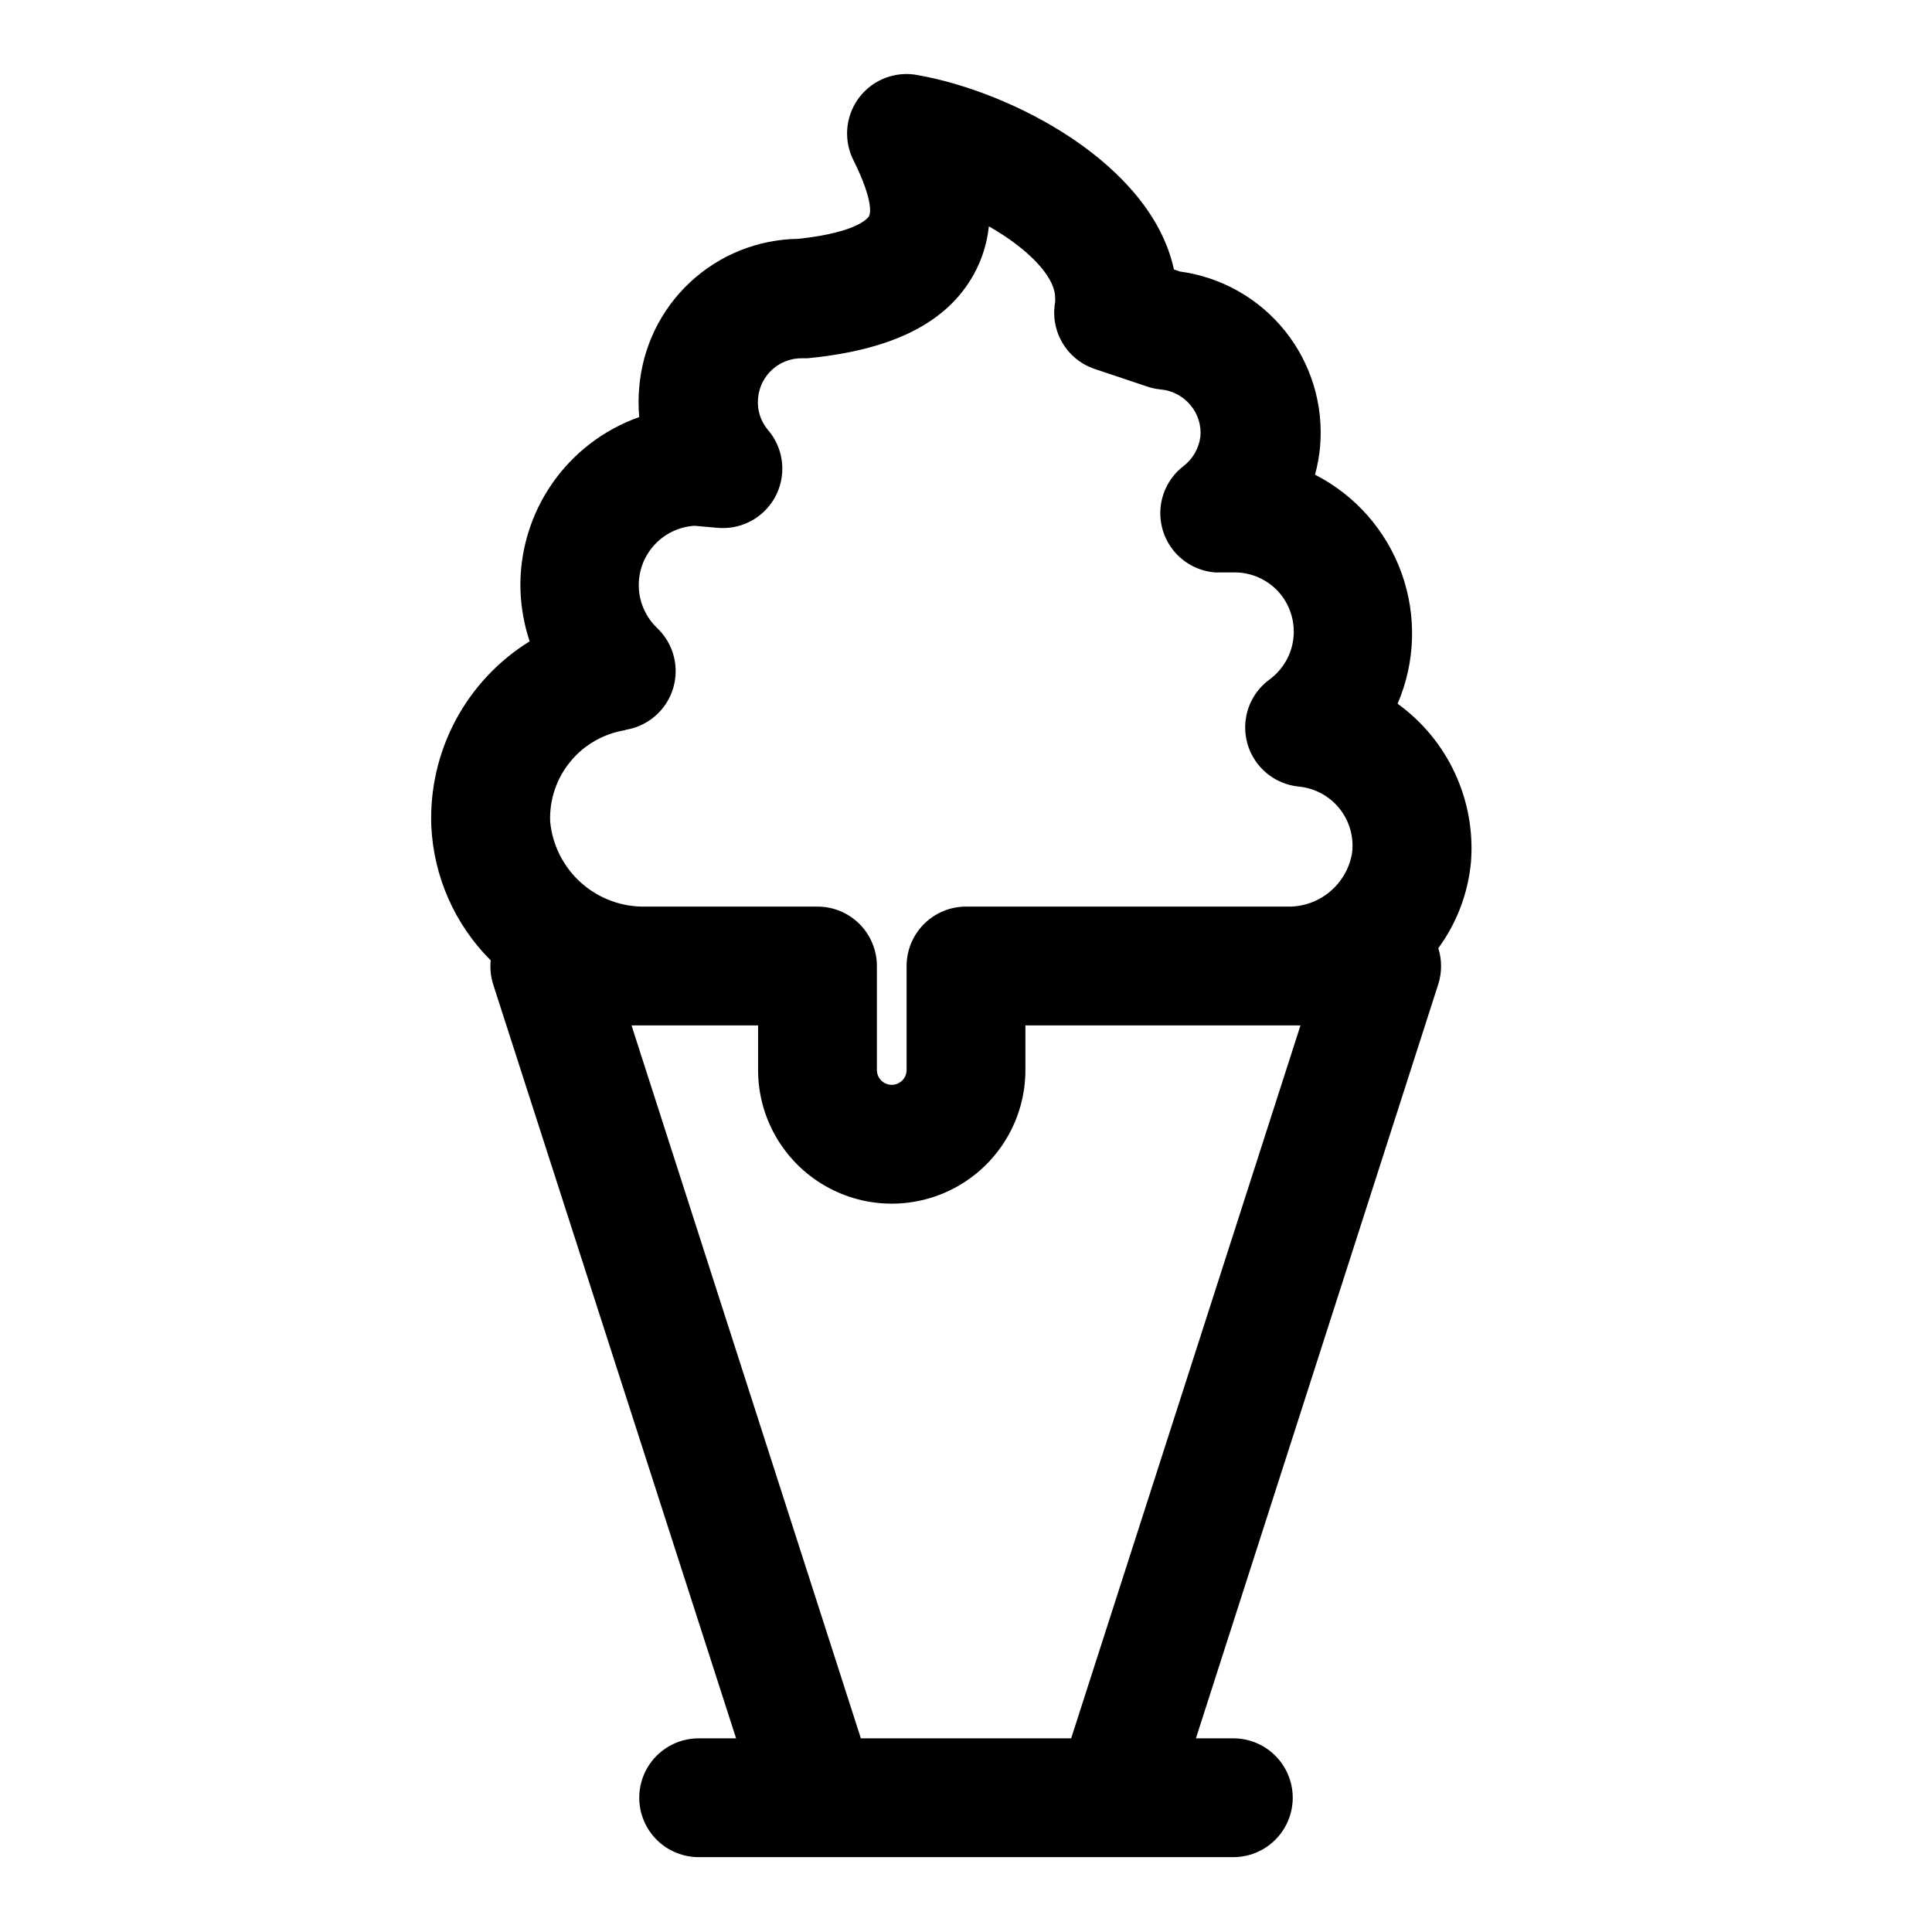 <?xml version="1.0" encoding="UTF-8"?>
<!-- Uploaded to: ICON Repo, www.iconrepo.com, Generator: ICON Repo Mixer Tools -->
<svg fill="#000000" width="800px" height="800px" version="1.1" viewBox="144 144 512 512" xmlns="http://www.w3.org/2000/svg">
 <path d="m514.38 330.49c4.731-11.004 5.098-23.398 1.035-34.664-4.062-11.27-12.254-20.574-22.918-26.027 0.656-2.426 1.105-4.902 1.336-7.402 0.969-11.035-2.352-22.02-9.27-30.668-6.918-8.648-16.906-14.301-27.887-15.777l-1.574-0.551c-6.059-27.945-42.742-47.152-68.25-51.562-3.844-0.648-7.793 0.152-11.082 2.25-3.285 2.094-5.68 5.336-6.715 9.094-1.035 3.758-0.641 7.766 1.109 11.25 5.668 11.414 4.328 14.484 4.172 14.801-0.156 0.316-2.598 4.328-18.812 6.062-10.66 0.141-20.887 4.254-28.672 11.531-7.789 7.277-12.586 17.203-13.445 27.828-0.246 2.617-0.246 5.254 0 7.871-9.379 3.312-17.473 9.504-23.129 17.688-5.652 8.184-8.578 17.945-8.359 27.891 0.133 4.715 0.953 9.383 2.441 13.855-8.285 5.129-15.062 12.363-19.641 20.965-4.574 8.602-6.789 18.262-6.418 28 0.625 13.41 6.238 26.102 15.746 35.582-0.219 2.117-0.004 4.262 0.629 6.297l64.395 199.87h-9.922c-5.621 0-10.82 3-13.633 7.871-2.812 4.871-2.812 10.871 0 15.746 2.812 4.871 8.012 7.871 13.633 7.871h141.7c5.625 0 10.82-3 13.633-7.871 2.812-4.875 2.812-10.875 0-15.746-2.812-4.871-8.008-7.871-13.633-7.871h-9.918l64.234-199.87c0.984-3.098 0.984-6.426 0-9.527 4.906-6.68 7.898-14.574 8.66-22.828 1.277-16.418-6.094-32.316-19.445-41.957zm-204.67 6.926c3.891-0.598 7.414-2.633 9.879-5.699 2.465-3.07 3.688-6.953 3.434-10.879-0.254-3.93-1.973-7.617-4.812-10.344-2.988-2.824-4.758-6.711-4.918-10.82-0.164-4.113 1.289-8.125 4.051-11.176 2.758-3.055 6.602-4.906 10.707-5.16l6.219 0.551c4.18 0.348 8.324-0.984 11.52-3.707 3.191-2.719 5.168-6.598 5.488-10.777 0.32-4.184-1.043-8.32-3.781-11.492-1.977-2.34-2.914-5.379-2.598-8.426 0.535-6.016 5.609-10.613 11.652-10.547h1.496c22.594-2.203 36.918-9.445 44.004-22.199 2.18-3.938 3.543-8.277 4.012-12.754 10.234 5.824 17.555 13.227 17.555 18.895 0.035 0.391 0.035 0.785 0 1.18-0.668 3.719 0.02 7.551 1.941 10.805 1.922 3.25 4.949 5.703 8.531 6.906l13.855 4.644h-0.004c1.172 0.406 2.391 0.668 3.621 0.789 3.062 0.273 5.891 1.742 7.875 4.094 1.992 2.328 2.961 5.367 2.676 8.422-0.402 3.133-2.047 5.969-4.566 7.871-3.352 2.617-5.504 6.481-5.965 10.707-0.457 4.227 0.809 8.461 3.519 11.738 2.711 3.277 6.629 5.316 10.867 5.66h4.883c4.148-0.09 8.168 1.469 11.176 4.328 3.363 3.231 5.117 7.781 4.801 12.43-0.32 4.648-2.684 8.918-6.453 11.66-3.438 2.539-5.699 6.367-6.254 10.609-0.559 4.238 0.629 8.523 3.293 11.867 2.668 3.344 6.578 5.461 10.832 5.863 4.188 0.414 8.031 2.488 10.68 5.754 2.644 3.269 3.875 7.461 3.414 11.641-0.633 4.102-2.742 7.828-5.934 10.484-3.188 2.652-7.238 4.047-11.387 3.922h-85.016c-4.176 0-8.18 1.66-11.133 4.613-2.953 2.953-4.613 6.957-4.613 11.133v27.551c0 2.172-1.762 3.938-3.934 3.938-2.176 0-3.938-1.766-3.938-3.938v-27.551c0-4.176-1.66-8.18-4.613-11.133-2.949-2.953-6.957-4.613-11.133-4.613h-45.418c-6.316 0.168-12.457-2.074-17.18-6.269-4.723-4.195-7.672-10.031-8.25-16.324-0.203-5.766 1.707-11.406 5.379-15.859 3.668-4.449 8.84-7.406 14.539-8.305zm118.16 267.26h-55.734l-60.773-188.93h33.535v11.809c0 12.656 6.75 24.352 17.711 30.68 10.961 6.328 24.465 6.328 35.426 0s17.711-18.023 17.711-30.68v-11.809h72.895z"/>
</svg>